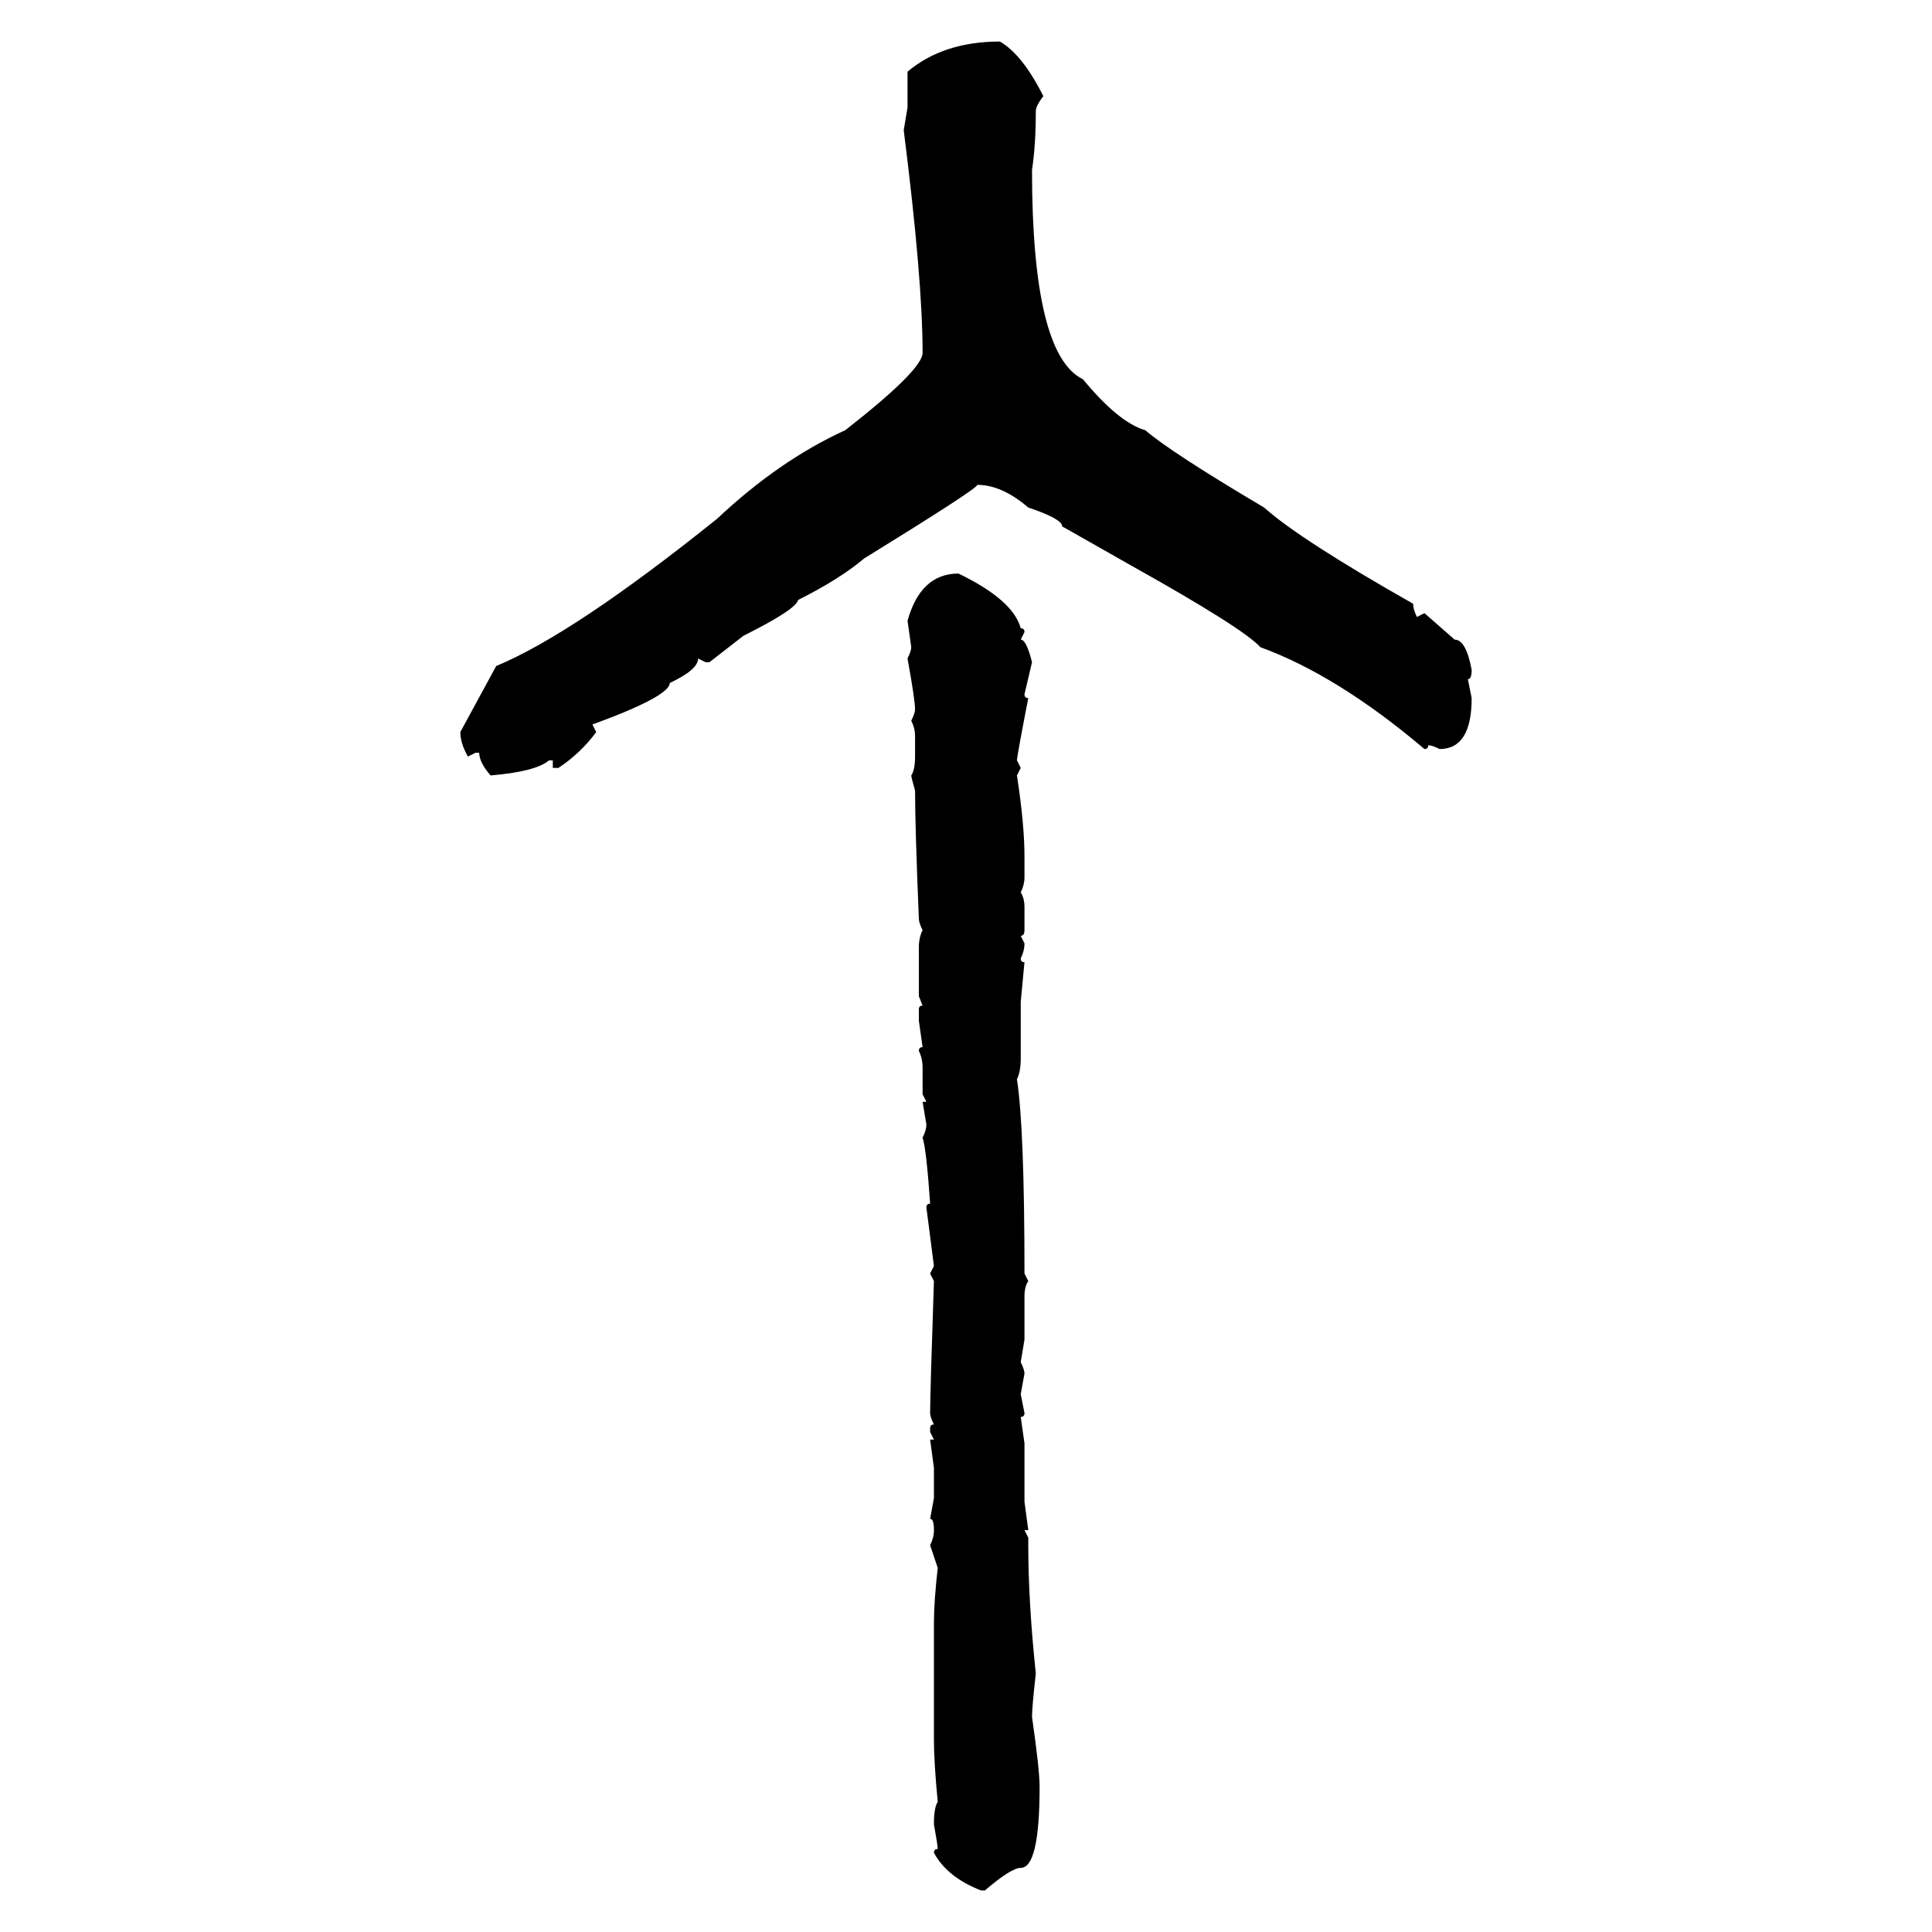 <svg xmlns="http://www.w3.org/2000/svg" xmlns:xlink="http://www.w3.org/1999/xlink" width="300" height="300"><path d="M155.27 6.45L155.27 6.45Q158.79 8.50 162.01 14.94L162.01 14.94Q160.84 16.41 160.84 17.29L160.84 17.29Q160.84 22.56 160.25 26.37L160.25 26.37Q160.25 55.08 168.16 58.89L168.16 58.89Q173.73 65.63 177.83 66.80L177.83 66.80Q181.93 70.31 196.29 78.81L196.29 78.81Q201.86 83.79 219.43 93.75L219.43 93.75Q219.43 94.63 220.02 95.80L220.02 95.80L221.19 95.21L225.88 99.32Q227.64 99.32 228.52 104.00L228.52 104.00Q228.52 105.47 227.93 105.47L227.93 105.47L228.52 108.40Q228.52 116.31 223.54 116.31L223.54 116.31Q222.36 115.72 221.78 115.72L221.78 115.72Q221.78 116.31 221.19 116.31L221.19 116.31Q207.71 104.88 195.70 100.49L195.70 100.49Q193.07 97.56 175.78 87.89L175.78 87.89L164.94 81.74Q164.94 80.57 159.67 78.81L159.67 78.81Q155.57 75.29 151.76 75.29L151.76 75.29Q151.76 75.88 134.18 86.72L134.18 86.72Q130.37 89.94 123.93 93.16L123.93 93.16Q123.63 94.63 115.43 98.73L115.43 98.73L110.16 102.83L109.57 102.83L108.40 102.25Q108.40 104.00 104.00 106.05L104.00 106.05Q104.00 108.11 91.99 112.50L91.99 112.50L92.58 113.67Q90.23 116.89 86.72 119.24L86.72 119.24L85.84 119.24L85.84 118.07L85.25 118.07Q83.20 119.82 76.17 120.41L76.17 120.41Q74.41 118.36 74.41 116.89L74.41 116.89L73.83 116.89L72.66 117.48Q71.48 115.43 71.48 113.67L71.48 113.67L77.05 103.42Q89.06 98.44 111.33 80.57L111.33 80.57Q121.00 71.48 131.25 66.80L131.25 66.80Q143.26 57.42 143.26 54.79L143.26 54.79Q143.26 43.36 140.33 20.21L140.33 20.21L140.92 16.70L140.92 11.13Q146.48 6.45 155.27 6.45ZM148.83 89.06L148.83 89.06Q157.32 93.16 158.50 97.56L158.50 97.56Q159.08 97.56 159.08 98.14L159.08 98.14L158.50 99.32Q159.38 99.32 160.25 102.83L160.25 102.83L159.08 107.81Q159.08 108.40 159.67 108.40L159.67 108.40Q157.91 117.48 157.91 118.07L157.91 118.07L158.50 119.24L157.91 120.41Q159.08 128.03 159.08 133.01L159.08 133.01L159.08 136.23Q159.08 137.40 158.50 138.57L158.50 138.57Q159.08 139.45 159.08 140.92L159.08 140.92L159.08 144.43Q159.08 145.31 158.50 145.31L158.50 145.31L159.08 146.48Q159.08 147.66 158.50 148.83L158.50 148.83Q158.50 149.41 159.08 149.41L159.08 149.41L158.50 155.57L158.50 164.36Q158.50 166.41 157.91 167.58L157.91 167.58Q159.08 175.20 159.08 197.75L159.08 197.75L159.67 198.93Q159.08 199.80 159.08 201.27L159.08 201.27L159.08 208.01L158.50 211.52Q159.08 212.70 159.08 213.28L159.08 213.28L158.50 216.50L159.08 219.43Q159.08 220.02 158.50 220.02L158.50 220.02L159.08 224.12L159.08 233.20L159.67 237.60L159.08 237.60L159.67 238.77L159.67 239.94Q159.67 248.73 160.84 259.86L160.84 259.86Q160.25 265.14 160.25 266.60L160.25 266.60Q161.43 274.80 161.43 277.44L161.43 277.44Q161.43 290.04 158.50 290.04L158.50 290.04Q157.03 290.04 152.93 293.55L152.93 293.55L152.34 293.55Q147.07 291.50 145.02 287.70L145.02 287.70Q145.02 287.11 145.61 287.11L145.61 287.11Q145.61 286.52 145.02 283.30L145.02 283.30Q145.02 280.66 145.61 279.79L145.61 279.79Q145.02 273.63 145.02 270.12L145.02 270.12L145.02 251.95Q145.02 248.73 145.61 243.46L145.61 243.46L144.43 239.94Q145.02 238.77 145.02 237.60L145.02 237.60Q145.02 235.84 144.43 235.84L144.43 235.84L145.02 232.62L145.02 227.93L144.43 223.54L145.02 223.54L144.43 222.36L144.43 221.78Q144.43 221.19 145.02 221.19L145.02 221.19Q144.43 220.02 144.43 219.43L144.43 219.43Q144.43 216.50 145.02 198.93L145.02 198.93L144.43 197.75L145.02 196.58L143.85 187.50Q143.85 186.91 144.43 186.91L144.43 186.91Q143.85 178.42 143.26 176.66L143.26 176.66Q143.85 175.49 143.85 174.61L143.85 174.61L143.26 171.09L143.85 171.09L143.26 169.92L143.26 165.82Q143.26 164.36 142.68 163.18L142.68 163.18Q142.68 162.60 143.26 162.60L143.26 162.60L142.68 158.50L142.68 156.74Q142.68 156.15 143.26 156.15L143.26 156.15L142.68 154.69L142.68 147.07Q142.68 145.61 143.26 144.43L143.26 144.43Q142.68 143.26 142.68 142.68L142.68 142.68Q142.09 128.32 142.09 122.75L142.09 122.75Q141.50 120.70 141.50 120.41L141.50 120.41Q142.09 119.53 142.09 117.48L142.09 117.48L142.09 114.26Q142.09 113.09 141.50 111.91L141.50 111.91Q142.09 110.74 142.09 110.16L142.09 110.16Q142.09 108.69 140.92 102.25L140.92 102.25Q141.50 101.07 141.50 100.49L141.50 100.49L140.92 96.39Q142.97 89.06 148.83 89.06Z"/></svg>